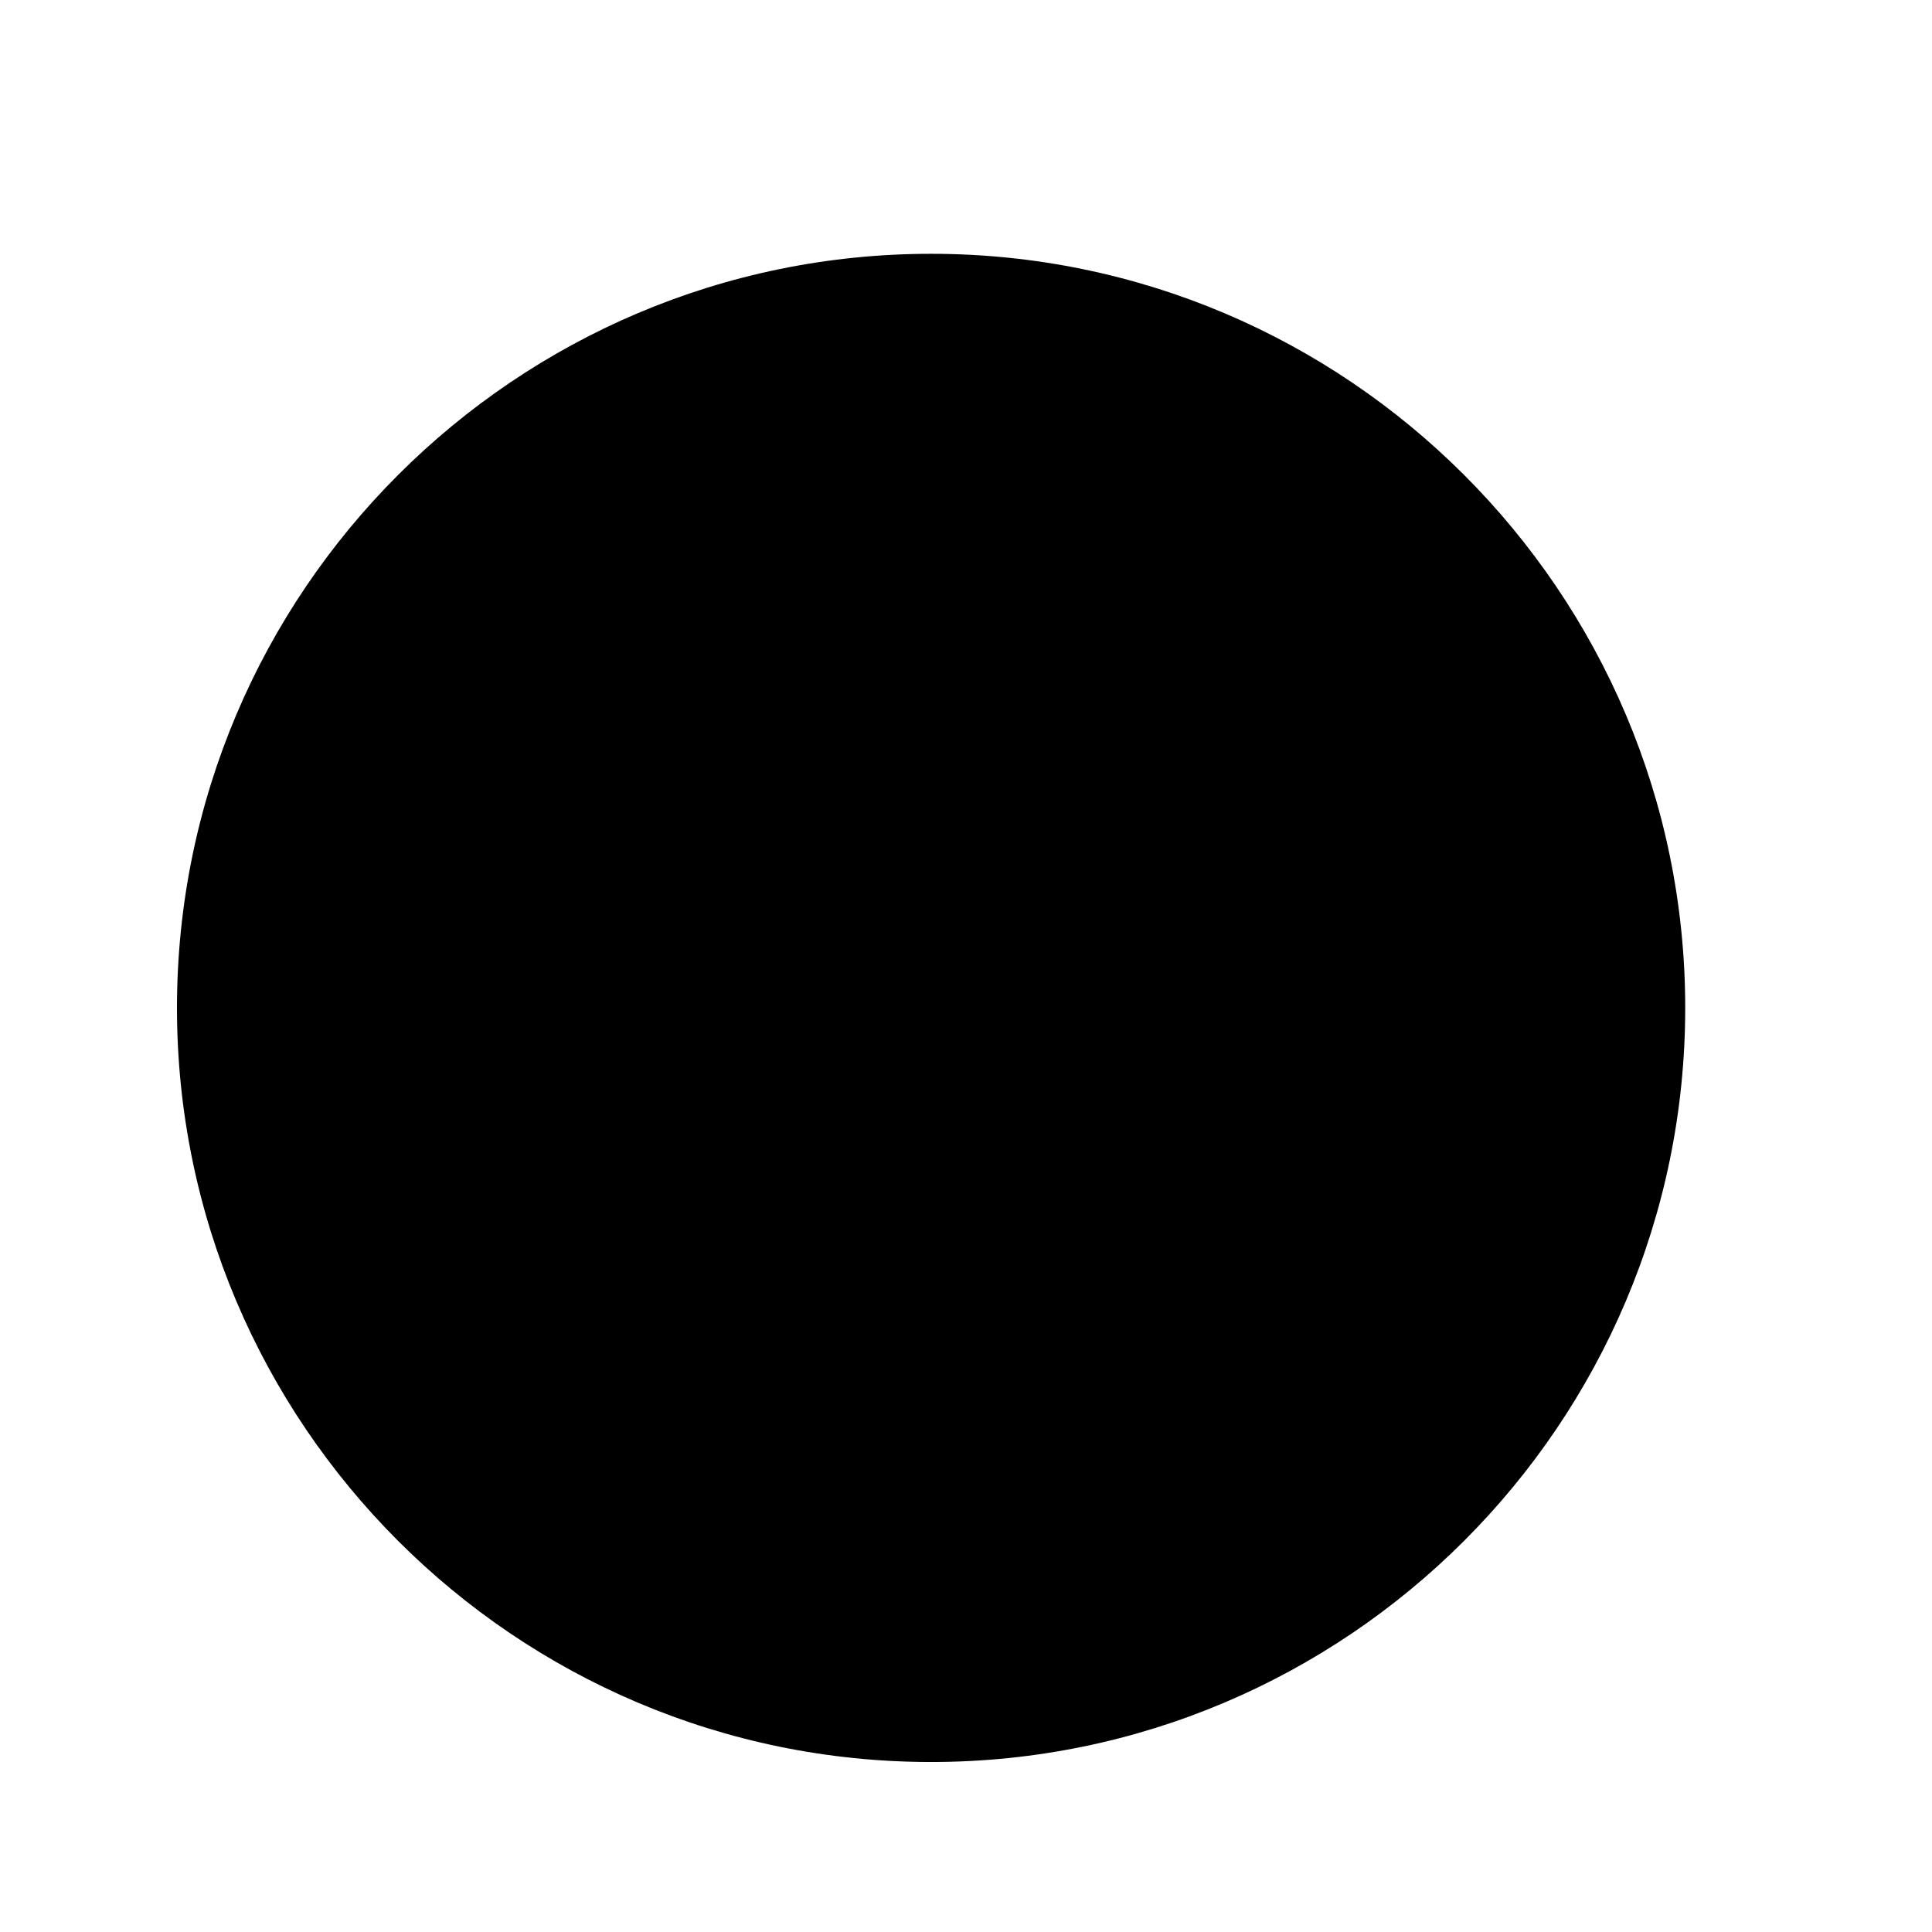 <?xml version="1.0" encoding="UTF-8"?>
<!-- Uploaded to: ICON Repo, www.svgrepo.com, Generator: ICON Repo Mixer Tools -->
<svg fill="#000000" width="800px" height="800px" version="1.1" viewBox="144 144 512 512" xmlns="http://www.w3.org/2000/svg">
 <path d="m390.75 211.26c-110.19 0-199.85 89.648-199.85 199.85 0 110.2 89.652 199.84 199.85 199.84 110.19 0 199.85-89.652 199.85-199.85 0-110.2-89.656-199.84-199.85-199.84z"/>
</svg>